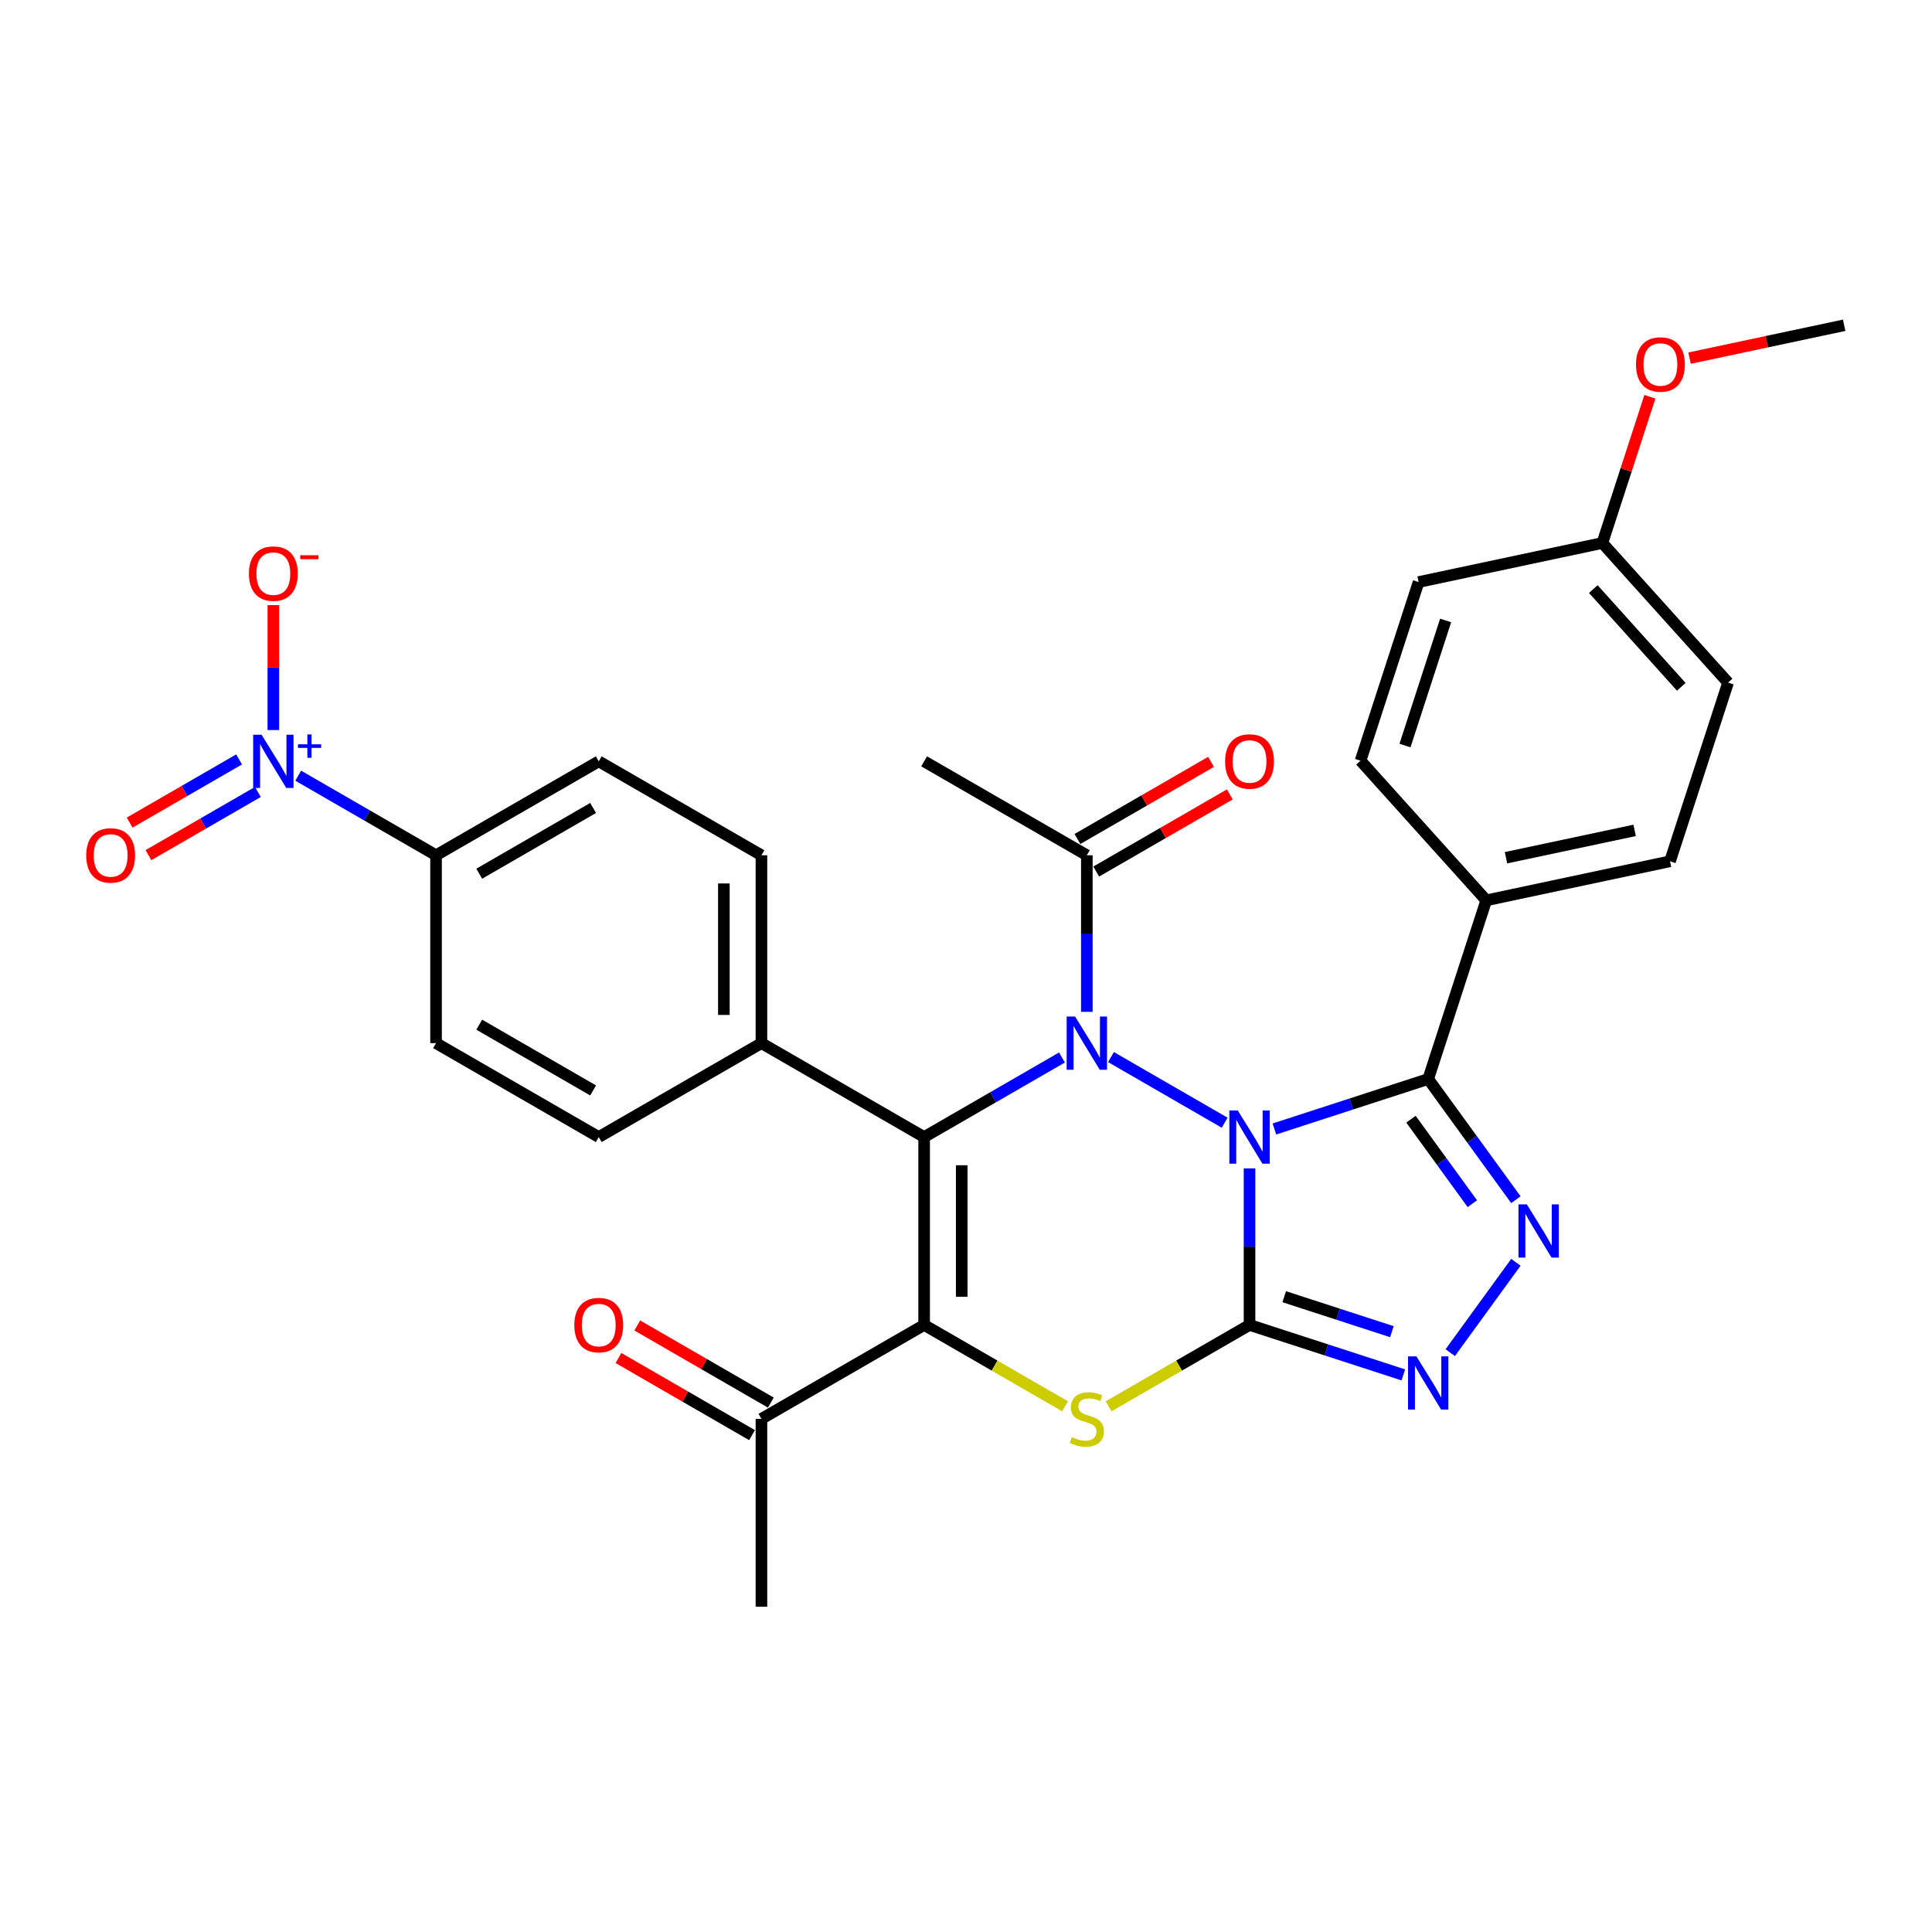<?xml version='1.0' encoding='iso-8859-1'?>
<svg version='1.1' baseProfile='full'
              xmlns='http://www.w3.org/2000/svg'
                      xmlns:rdkit='http://www.rdkit.org/xml'
                      xmlns:xlink='http://www.w3.org/1999/xlink'
                  xml:space='preserve'
width='1000px' height='1000px' viewBox='0 0 1000 1000'>
<!-- END OF HEADER -->
<rect style='opacity:1.0;fill:#FFFFFF;stroke:none' width='1000' height='1000' x='0' y='0'> </rect>
<path class='bond-0' d='M 646.755,604.744 L 646.755,645.264' style='fill:none;fill-rule:evenodd;stroke:#0000FF;stroke-width:6px;stroke-linecap:butt;stroke-linejoin:miter;stroke-opacity:1' />
<path class='bond-0' d='M 646.755,645.264 L 646.755,685.784' style='fill:none;fill-rule:evenodd;stroke:#000000;stroke-width:6px;stroke-linecap:butt;stroke-linejoin:miter;stroke-opacity:1' />
<path class='bond-1' d='M 633.881,581.111 L 575.046,547.143' style='fill:none;fill-rule:evenodd;stroke:#0000FF;stroke-width:6px;stroke-linecap:butt;stroke-linejoin:miter;stroke-opacity:1' />
<path class='bond-4' d='M 659.63,584.361 L 699.433,571.428' style='fill:none;fill-rule:evenodd;stroke:#0000FF;stroke-width:6px;stroke-linecap:butt;stroke-linejoin:miter;stroke-opacity:1' />
<path class='bond-4' d='M 699.433,571.428 L 739.236,558.496' style='fill:none;fill-rule:evenodd;stroke:#000000;stroke-width:6px;stroke-linecap:butt;stroke-linejoin:miter;stroke-opacity:1' />
<path class='bond-5' d='M 646.755,685.784 L 610.279,706.843' style='fill:none;fill-rule:evenodd;stroke:#000000;stroke-width:6px;stroke-linecap:butt;stroke-linejoin:miter;stroke-opacity:1' />
<path class='bond-5' d='M 610.279,706.843 L 573.804,727.903' style='fill:none;fill-rule:evenodd;stroke:#CCCC00;stroke-width:6px;stroke-linecap:butt;stroke-linejoin:miter;stroke-opacity:1' />
<path class='bond-7' d='M 646.755,685.784 L 686.558,698.717' style='fill:none;fill-rule:evenodd;stroke:#000000;stroke-width:6px;stroke-linecap:butt;stroke-linejoin:miter;stroke-opacity:1' />
<path class='bond-7' d='M 686.558,698.717 L 726.361,711.65' style='fill:none;fill-rule:evenodd;stroke:#0000FF;stroke-width:6px;stroke-linecap:butt;stroke-linejoin:miter;stroke-opacity:1' />
<path class='bond-7' d='M 664.706,671.168 L 692.568,680.221' style='fill:none;fill-rule:evenodd;stroke:#000000;stroke-width:6px;stroke-linecap:butt;stroke-linejoin:miter;stroke-opacity:1' />
<path class='bond-7' d='M 692.568,680.221 L 720.43,689.274' style='fill:none;fill-rule:evenodd;stroke:#0000FF;stroke-width:6px;stroke-linecap:butt;stroke-linejoin:miter;stroke-opacity:1' />
<path class='bond-2' d='M 549.669,547.358 L 514,567.951' style='fill:none;fill-rule:evenodd;stroke:#0000FF;stroke-width:6px;stroke-linecap:butt;stroke-linejoin:miter;stroke-opacity:1' />
<path class='bond-2' d='M 514,567.951 L 478.331,588.544' style='fill:none;fill-rule:evenodd;stroke:#000000;stroke-width:6px;stroke-linecap:butt;stroke-linejoin:miter;stroke-opacity:1' />
<path class='bond-9' d='M 562.543,523.724 L 562.543,483.204' style='fill:none;fill-rule:evenodd;stroke:#0000FF;stroke-width:6px;stroke-linecap:butt;stroke-linejoin:miter;stroke-opacity:1' />
<path class='bond-9' d='M 562.543,483.204 L 562.543,442.685' style='fill:none;fill-rule:evenodd;stroke:#000000;stroke-width:6px;stroke-linecap:butt;stroke-linejoin:miter;stroke-opacity:1' />
<path class='bond-3' d='M 478.331,588.544 L 478.331,685.784' style='fill:none;fill-rule:evenodd;stroke:#000000;stroke-width:6px;stroke-linecap:butt;stroke-linejoin:miter;stroke-opacity:1' />
<path class='bond-3' d='M 497.779,603.13 L 497.779,671.198' style='fill:none;fill-rule:evenodd;stroke:#000000;stroke-width:6px;stroke-linecap:butt;stroke-linejoin:miter;stroke-opacity:1' />
<path class='bond-11' d='M 478.331,588.544 L 394.119,539.924' style='fill:none;fill-rule:evenodd;stroke:#000000;stroke-width:6px;stroke-linecap:butt;stroke-linejoin:miter;stroke-opacity:1' />
<path class='bond-10' d='M 478.331,685.784 L 394.119,734.404' style='fill:none;fill-rule:evenodd;stroke:#000000;stroke-width:6px;stroke-linecap:butt;stroke-linejoin:miter;stroke-opacity:1' />
<path class='bond-32' d='M 478.331,685.784 L 514.807,706.843' style='fill:none;fill-rule:evenodd;stroke:#000000;stroke-width:6px;stroke-linecap:butt;stroke-linejoin:miter;stroke-opacity:1' />
<path class='bond-32' d='M 514.807,706.843 L 551.283,727.903' style='fill:none;fill-rule:evenodd;stroke:#CCCC00;stroke-width:6px;stroke-linecap:butt;stroke-linejoin:miter;stroke-opacity:1' />
<path class='bond-6' d='M 739.236,558.496 L 761.929,589.73' style='fill:none;fill-rule:evenodd;stroke:#000000;stroke-width:6px;stroke-linecap:butt;stroke-linejoin:miter;stroke-opacity:1' />
<path class='bond-6' d='M 761.929,589.73 L 784.622,620.964' style='fill:none;fill-rule:evenodd;stroke:#0000FF;stroke-width:6px;stroke-linecap:butt;stroke-linejoin:miter;stroke-opacity:1' />
<path class='bond-6' d='M 730.31,579.297 L 746.195,601.161' style='fill:none;fill-rule:evenodd;stroke:#000000;stroke-width:6px;stroke-linecap:butt;stroke-linejoin:miter;stroke-opacity:1' />
<path class='bond-6' d='M 746.195,601.161 L 762.08,623.025' style='fill:none;fill-rule:evenodd;stroke:#0000FF;stroke-width:6px;stroke-linecap:butt;stroke-linejoin:miter;stroke-opacity:1' />
<path class='bond-12' d='M 739.236,558.496 L 769.284,466.015' style='fill:none;fill-rule:evenodd;stroke:#000000;stroke-width:6px;stroke-linecap:butt;stroke-linejoin:miter;stroke-opacity:1' />
<path class='bond-31' d='M 784.622,653.364 L 750.642,700.133' style='fill:none;fill-rule:evenodd;stroke:#0000FF;stroke-width:6px;stroke-linecap:butt;stroke-linejoin:miter;stroke-opacity:1' />
<path class='bond-8' d='M 154.357,401.498 L 190.026,422.091' style='fill:none;fill-rule:evenodd;stroke:#0000FF;stroke-width:6px;stroke-linecap:butt;stroke-linejoin:miter;stroke-opacity:1' />
<path class='bond-8' d='M 190.026,422.091 L 225.695,442.685' style='fill:none;fill-rule:evenodd;stroke:#000000;stroke-width:6px;stroke-linecap:butt;stroke-linejoin:miter;stroke-opacity:1' />
<path class='bond-14' d='M 141.483,377.865 L 141.483,345.534' style='fill:none;fill-rule:evenodd;stroke:#0000FF;stroke-width:6px;stroke-linecap:butt;stroke-linejoin:miter;stroke-opacity:1' />
<path class='bond-14' d='M 141.483,345.534 L 141.483,313.204' style='fill:none;fill-rule:evenodd;stroke:#FF0000;stroke-width:6px;stroke-linecap:butt;stroke-linejoin:miter;stroke-opacity:1' />
<path class='bond-15' d='M 123.746,393.077 L 95.428,409.426' style='fill:none;fill-rule:evenodd;stroke:#0000FF;stroke-width:6px;stroke-linecap:butt;stroke-linejoin:miter;stroke-opacity:1' />
<path class='bond-15' d='M 95.428,409.426 L 67.109,425.776' style='fill:none;fill-rule:evenodd;stroke:#FF0000;stroke-width:6px;stroke-linecap:butt;stroke-linejoin:miter;stroke-opacity:1' />
<path class='bond-15' d='M 133.47,409.919 L 105.152,426.269' style='fill:none;fill-rule:evenodd;stroke:#0000FF;stroke-width:6px;stroke-linecap:butt;stroke-linejoin:miter;stroke-opacity:1' />
<path class='bond-15' d='M 105.152,426.269 L 76.833,442.619' style='fill:none;fill-rule:evenodd;stroke:#FF0000;stroke-width:6px;stroke-linecap:butt;stroke-linejoin:miter;stroke-opacity:1' />
<path class='bond-16' d='M 567.405,451.106 L 601.975,431.147' style='fill:none;fill-rule:evenodd;stroke:#000000;stroke-width:6px;stroke-linecap:butt;stroke-linejoin:miter;stroke-opacity:1' />
<path class='bond-16' d='M 601.975,431.147 L 636.545,411.188' style='fill:none;fill-rule:evenodd;stroke:#FF0000;stroke-width:6px;stroke-linecap:butt;stroke-linejoin:miter;stroke-opacity:1' />
<path class='bond-16' d='M 557.681,434.263 L 592.251,414.305' style='fill:none;fill-rule:evenodd;stroke:#000000;stroke-width:6px;stroke-linecap:butt;stroke-linejoin:miter;stroke-opacity:1' />
<path class='bond-16' d='M 592.251,414.305 L 626.821,394.346' style='fill:none;fill-rule:evenodd;stroke:#FF0000;stroke-width:6px;stroke-linecap:butt;stroke-linejoin:miter;stroke-opacity:1' />
<path class='bond-28' d='M 562.543,442.685 L 478.331,394.065' style='fill:none;fill-rule:evenodd;stroke:#000000;stroke-width:6px;stroke-linecap:butt;stroke-linejoin:miter;stroke-opacity:1' />
<path class='bond-17' d='M 398.981,725.983 L 364.411,706.024' style='fill:none;fill-rule:evenodd;stroke:#000000;stroke-width:6px;stroke-linecap:butt;stroke-linejoin:miter;stroke-opacity:1' />
<path class='bond-17' d='M 364.411,706.024 L 329.841,686.065' style='fill:none;fill-rule:evenodd;stroke:#FF0000;stroke-width:6px;stroke-linecap:butt;stroke-linejoin:miter;stroke-opacity:1' />
<path class='bond-17' d='M 389.257,742.825 L 354.687,722.866' style='fill:none;fill-rule:evenodd;stroke:#000000;stroke-width:6px;stroke-linecap:butt;stroke-linejoin:miter;stroke-opacity:1' />
<path class='bond-17' d='M 354.687,722.866 L 320.117,702.907' style='fill:none;fill-rule:evenodd;stroke:#FF0000;stroke-width:6px;stroke-linecap:butt;stroke-linejoin:miter;stroke-opacity:1' />
<path class='bond-29' d='M 394.119,734.404 L 394.119,831.644' style='fill:none;fill-rule:evenodd;stroke:#000000;stroke-width:6px;stroke-linecap:butt;stroke-linejoin:miter;stroke-opacity:1' />
<path class='bond-18' d='M 394.119,539.924 L 309.907,588.544' style='fill:none;fill-rule:evenodd;stroke:#000000;stroke-width:6px;stroke-linecap:butt;stroke-linejoin:miter;stroke-opacity:1' />
<path class='bond-19' d='M 394.119,539.924 L 394.119,442.685' style='fill:none;fill-rule:evenodd;stroke:#000000;stroke-width:6px;stroke-linecap:butt;stroke-linejoin:miter;stroke-opacity:1' />
<path class='bond-19' d='M 374.671,525.338 L 374.671,457.271' style='fill:none;fill-rule:evenodd;stroke:#000000;stroke-width:6px;stroke-linecap:butt;stroke-linejoin:miter;stroke-opacity:1' />
<path class='bond-22' d='M 769.284,466.015 L 864.399,445.798' style='fill:none;fill-rule:evenodd;stroke:#000000;stroke-width:6px;stroke-linecap:butt;stroke-linejoin:miter;stroke-opacity:1' />
<path class='bond-22' d='M 779.508,443.96 L 846.089,429.807' style='fill:none;fill-rule:evenodd;stroke:#000000;stroke-width:6px;stroke-linecap:butt;stroke-linejoin:miter;stroke-opacity:1' />
<path class='bond-23' d='M 769.284,466.015 L 704.218,393.752' style='fill:none;fill-rule:evenodd;stroke:#000000;stroke-width:6px;stroke-linecap:butt;stroke-linejoin:miter;stroke-opacity:1' />
<path class='bond-13' d='M 225.695,442.685 L 309.907,394.065' style='fill:none;fill-rule:evenodd;stroke:#000000;stroke-width:6px;stroke-linecap:butt;stroke-linejoin:miter;stroke-opacity:1' />
<path class='bond-13' d='M 248.051,452.234 L 306.999,418.2' style='fill:none;fill-rule:evenodd;stroke:#000000;stroke-width:6px;stroke-linecap:butt;stroke-linejoin:miter;stroke-opacity:1' />
<path class='bond-34' d='M 225.695,442.685 L 225.695,539.924' style='fill:none;fill-rule:evenodd;stroke:#000000;stroke-width:6px;stroke-linecap:butt;stroke-linejoin:miter;stroke-opacity:1' />
<path class='bond-21' d='M 309.907,588.544 L 225.695,539.924' style='fill:none;fill-rule:evenodd;stroke:#000000;stroke-width:6px;stroke-linecap:butt;stroke-linejoin:miter;stroke-opacity:1' />
<path class='bond-21' d='M 306.999,564.409 L 248.051,530.375' style='fill:none;fill-rule:evenodd;stroke:#000000;stroke-width:6px;stroke-linecap:butt;stroke-linejoin:miter;stroke-opacity:1' />
<path class='bond-20' d='M 394.119,442.685 L 309.907,394.065' style='fill:none;fill-rule:evenodd;stroke:#000000;stroke-width:6px;stroke-linecap:butt;stroke-linejoin:miter;stroke-opacity:1' />
<path class='bond-26' d='M 864.399,445.798 L 894.448,353.317' style='fill:none;fill-rule:evenodd;stroke:#000000;stroke-width:6px;stroke-linecap:butt;stroke-linejoin:miter;stroke-opacity:1' />
<path class='bond-25' d='M 704.218,393.752 L 734.267,301.271' style='fill:none;fill-rule:evenodd;stroke:#000000;stroke-width:6px;stroke-linecap:butt;stroke-linejoin:miter;stroke-opacity:1' />
<path class='bond-25' d='M 727.222,385.89 L 748.256,321.153' style='fill:none;fill-rule:evenodd;stroke:#000000;stroke-width:6px;stroke-linecap:butt;stroke-linejoin:miter;stroke-opacity:1' />
<path class='bond-24' d='M 829.382,281.054 L 734.267,301.271' style='fill:none;fill-rule:evenodd;stroke:#000000;stroke-width:6px;stroke-linecap:butt;stroke-linejoin:miter;stroke-opacity:1' />
<path class='bond-27' d='M 829.382,281.054 L 841.68,243.206' style='fill:none;fill-rule:evenodd;stroke:#000000;stroke-width:6px;stroke-linecap:butt;stroke-linejoin:miter;stroke-opacity:1' />
<path class='bond-27' d='M 841.68,243.206 L 853.977,205.357' style='fill:none;fill-rule:evenodd;stroke:#FF0000;stroke-width:6px;stroke-linecap:butt;stroke-linejoin:miter;stroke-opacity:1' />
<path class='bond-33' d='M 829.382,281.054 L 894.448,353.317' style='fill:none;fill-rule:evenodd;stroke:#000000;stroke-width:6px;stroke-linecap:butt;stroke-linejoin:miter;stroke-opacity:1' />
<path class='bond-33' d='M 824.689,304.907 L 870.235,355.491' style='fill:none;fill-rule:evenodd;stroke:#000000;stroke-width:6px;stroke-linecap:butt;stroke-linejoin:miter;stroke-opacity:1' />
<path class='bond-30' d='M 874.503,185.37 L 914.524,176.863' style='fill:none;fill-rule:evenodd;stroke:#FF0000;stroke-width:6px;stroke-linecap:butt;stroke-linejoin:miter;stroke-opacity:1' />
<path class='bond-30' d='M 914.524,176.863 L 954.545,168.356' style='fill:none;fill-rule:evenodd;stroke:#000000;stroke-width:6px;stroke-linecap:butt;stroke-linejoin:miter;stroke-opacity:1' />
<path  class='atom-0' d='M 640.668 574.775
L 649.692 589.361
Q 650.587 590.8, 652.026 593.406
Q 653.465 596.012, 653.543 596.168
L 653.543 574.775
L 657.199 574.775
L 657.199 602.313
L 653.426 602.313
L 643.741 586.366
Q 642.613 584.499, 641.407 582.36
Q 640.24 580.221, 639.89 579.559
L 639.89 602.313
L 636.312 602.313
L 636.312 574.775
L 640.668 574.775
' fill='#0000FF'/>
<path  class='atom-2' d='M 556.456 526.155
L 565.48 540.741
Q 566.374 542.18, 567.814 544.786
Q 569.253 547.392, 569.331 547.548
L 569.331 526.155
L 572.987 526.155
L 572.987 553.694
L 569.214 553.694
L 559.529 537.746
Q 558.401 535.879, 557.195 533.74
Q 556.028 531.601, 555.678 530.939
L 555.678 553.694
L 552.1 553.694
L 552.1 526.155
L 556.456 526.155
' fill='#0000FF'/>
<path  class='atom-6' d='M 554.764 743.856
Q 555.075 743.972, 556.359 744.517
Q 557.642 745.061, 559.043 745.411
Q 560.482 745.723, 561.882 745.723
Q 564.488 745.723, 566.005 744.478
Q 567.522 743.194, 567.522 740.977
Q 567.522 739.46, 566.744 738.527
Q 566.005 737.593, 564.838 737.088
Q 563.671 736.582, 561.726 735.999
Q 559.276 735.26, 557.798 734.559
Q 556.359 733.859, 555.309 732.381
Q 554.297 730.903, 554.297 728.414
Q 554.297 724.952, 556.631 722.813
Q 559.004 720.674, 563.671 720.674
Q 566.861 720.674, 570.478 722.191
L 569.583 725.186
Q 566.277 723.824, 563.788 723.824
Q 561.104 723.824, 559.626 724.952
Q 558.148 726.041, 558.187 727.947
Q 558.187 729.425, 558.926 730.32
Q 559.704 731.214, 560.793 731.72
Q 561.921 732.226, 563.788 732.809
Q 566.277 733.587, 567.755 734.365
Q 569.233 735.143, 570.283 736.738
Q 571.373 738.293, 571.373 740.977
Q 571.373 744.789, 568.805 746.851
Q 566.277 748.873, 562.038 748.873
Q 559.587 748.873, 557.72 748.329
Q 555.892 747.823, 553.714 746.928
L 554.764 743.856
' fill='#CCCC00'/>
<path  class='atom-7' d='M 790.305 623.395
L 799.328 637.981
Q 800.223 639.42, 801.662 642.026
Q 803.101 644.632, 803.179 644.788
L 803.179 623.395
L 806.835 623.395
L 806.835 650.933
L 803.062 650.933
L 793.377 634.986
Q 792.249 633.119, 791.044 630.98
Q 789.877 628.84, 789.527 628.179
L 789.527 650.933
L 785.948 650.933
L 785.948 623.395
L 790.305 623.395
' fill='#0000FF'/>
<path  class='atom-8' d='M 733.149 702.064
L 742.172 716.65
Q 743.067 718.089, 744.506 720.695
Q 745.945 723.301, 746.023 723.456
L 746.023 702.064
L 749.679 702.064
L 749.679 729.602
L 745.906 729.602
L 736.221 713.655
Q 735.093 711.788, 733.888 709.648
Q 732.721 707.509, 732.371 706.848
L 732.371 729.602
L 728.792 729.602
L 728.792 702.064
L 733.149 702.064
' fill='#0000FF'/>
<path  class='atom-9' d='M 135.396 380.296
L 144.419 394.882
Q 145.314 396.321, 146.753 398.927
Q 148.192 401.533, 148.27 401.688
L 148.27 380.296
L 151.926 380.296
L 151.926 407.834
L 148.153 407.834
L 138.468 391.887
Q 137.34 390.02, 136.135 387.88
Q 134.968 385.741, 134.618 385.08
L 134.618 407.834
L 131.039 407.834
L 131.039 380.296
L 135.396 380.296
' fill='#0000FF'/>
<path  class='atom-9' d='M 154.237 385.26
L 159.089 385.26
L 159.089 380.151
L 161.245 380.151
L 161.245 385.26
L 166.225 385.26
L 166.225 387.108
L 161.245 387.108
L 161.245 392.242
L 159.089 392.242
L 159.089 387.108
L 154.237 387.108
L 154.237 385.26
' fill='#0000FF'/>
<path  class='atom-15' d='M 128.842 296.903
Q 128.842 290.291, 132.109 286.595
Q 135.376 282.9, 141.483 282.9
Q 147.589 282.9, 150.857 286.595
Q 154.124 290.291, 154.124 296.903
Q 154.124 303.593, 150.818 307.405
Q 147.512 311.178, 141.483 311.178
Q 135.415 311.178, 132.109 307.405
Q 128.842 303.632, 128.842 296.903
M 141.483 308.066
Q 145.684 308.066, 147.94 305.266
Q 150.234 302.426, 150.234 296.903
Q 150.234 291.496, 147.94 288.774
Q 145.684 286.012, 141.483 286.012
Q 137.282 286.012, 134.987 288.735
Q 132.731 291.457, 132.731 296.903
Q 132.731 302.465, 134.987 305.266
Q 137.282 308.066, 141.483 308.066
' fill='#FF0000'/>
<path  class='atom-15' d='M 155.408 287.395
L 164.829 287.395
L 164.829 289.449
L 155.408 289.449
L 155.408 287.395
' fill='#FF0000'/>
<path  class='atom-16' d='M 44.63 442.762
Q 44.63 436.15, 47.897 432.455
Q 51.164 428.76, 57.271 428.76
Q 63.377 428.76, 66.645 432.455
Q 69.912 436.15, 69.912 442.762
Q 69.912 449.453, 66.606 453.264
Q 63.3 457.037, 57.271 457.037
Q 51.203 457.037, 47.897 453.264
Q 44.63 449.491, 44.63 442.762
M 57.271 453.926
Q 61.471 453.926, 63.727 451.125
Q 66.022 448.286, 66.022 442.762
Q 66.022 437.356, 63.727 434.633
Q 61.471 431.872, 57.271 431.872
Q 53.07 431.872, 50.775 434.594
Q 48.519 437.317, 48.519 442.762
Q 48.519 448.325, 50.775 451.125
Q 53.07 453.926, 57.271 453.926
' fill='#FF0000'/>
<path  class='atom-17' d='M 634.114 394.143
Q 634.114 387.53, 637.381 383.835
Q 640.649 380.14, 646.755 380.14
Q 652.862 380.14, 656.129 383.835
Q 659.396 387.53, 659.396 394.143
Q 659.396 400.833, 656.09 404.645
Q 652.784 408.417, 646.755 408.417
Q 640.688 408.417, 637.381 404.645
Q 634.114 400.872, 634.114 394.143
M 646.755 405.306
Q 650.956 405.306, 653.212 402.505
Q 655.507 399.666, 655.507 394.143
Q 655.507 388.736, 653.212 386.013
Q 650.956 383.252, 646.755 383.252
Q 642.555 383.252, 640.26 385.974
Q 638.004 388.697, 638.004 394.143
Q 638.004 399.705, 640.26 402.505
Q 642.555 405.306, 646.755 405.306
' fill='#FF0000'/>
<path  class='atom-18' d='M 297.266 685.862
Q 297.266 679.25, 300.533 675.554
Q 303.8 671.859, 309.907 671.859
Q 316.014 671.859, 319.281 675.554
Q 322.548 679.25, 322.548 685.862
Q 322.548 692.552, 319.242 696.364
Q 315.936 700.137, 309.907 700.137
Q 303.839 700.137, 300.533 696.364
Q 297.266 692.591, 297.266 685.862
M 309.907 697.025
Q 314.108 697.025, 316.364 694.224
Q 318.659 691.385, 318.659 685.862
Q 318.659 680.455, 316.364 677.733
Q 314.108 674.971, 309.907 674.971
Q 305.706 674.971, 303.411 677.694
Q 301.155 680.416, 301.155 685.862
Q 301.155 691.424, 303.411 694.224
Q 305.706 697.025, 309.907 697.025
' fill='#FF0000'/>
<path  class='atom-28' d='M 846.789 188.651
Q 846.789 182.039, 850.057 178.344
Q 853.324 174.649, 859.431 174.649
Q 865.537 174.649, 868.805 178.344
Q 872.072 182.039, 872.072 188.651
Q 872.072 195.342, 868.766 199.153
Q 865.46 202.926, 859.431 202.926
Q 853.363 202.926, 850.057 199.153
Q 846.789 195.38, 846.789 188.651
M 859.431 199.815
Q 863.631 199.815, 865.887 197.014
Q 868.182 194.175, 868.182 188.651
Q 868.182 183.245, 865.887 180.522
Q 863.631 177.761, 859.431 177.761
Q 855.23 177.761, 852.935 180.483
Q 850.679 183.206, 850.679 188.651
Q 850.679 194.214, 852.935 197.014
Q 855.23 199.815, 859.431 199.815
' fill='#FF0000'/>
</svg>
